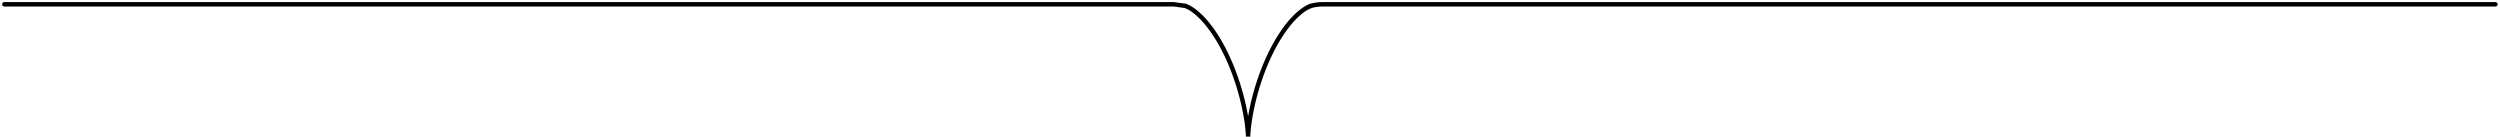 <?xml version="1.0" encoding="UTF-8"?> <svg xmlns="http://www.w3.org/2000/svg" width="1694" height="93" viewBox="0 0 1694 93" fill="none"> <path d="M2.924 2.91H795.445L803.151 3.97" stroke="black" stroke-width="3" stroke-linecap="round"></path> <path d="M1690.92 2.91L896.112 2.91C893.333 2.91 890.568 3.31 887.903 4.098" stroke="black" stroke-width="3" stroke-linecap="round"></path> <path d="M888.524 3.91L888.31 3.981L888.085 4.061L887.848 4.15L887.599 4.248L887.338 4.356L887.067 4.475L886.784 4.605L886.49 4.746L886.185 4.898L885.869 5.062L885.544 5.239L885.208 5.429L884.862 5.631L884.507 5.847L884.142 6.077L883.768 6.321L883.386 6.579L882.994 6.851L882.594 7.139L882.186 7.441L881.771 7.759L881.347 8.092L880.917 8.441L880.479 8.806L880.035 9.187L879.584 9.584L879.127 9.998L878.664 10.428L878.196 10.874L877.723 11.338L877.245 11.818L876.762 12.314L876.275 12.828L875.784 13.358L875.289 13.905L874.791 14.468L874.29 15.049L873.786 15.646L873.28 16.259L872.772 16.89L872.262 17.536L871.751 18.199L871.238 18.877L870.725 19.572L870.212 20.282L869.698 21.009L869.184 21.75L868.671 22.506L868.158 23.277L867.647 24.063L867.137 24.863L866.628 25.677L866.122 26.505L865.617 27.346L865.116 28.199L864.617 29.066L864.121 29.945L863.628 30.835L863.139 31.738L862.654 32.651L862.173 33.575L861.696 34.508L861.224 35.452L860.756 36.405L860.294 37.366L859.837 38.336L859.386 39.314L858.94 40.298L858.5 41.29L858.066 42.288L857.639 43.291L857.218 44.299L856.803 45.312L856.396 46.328L855.995 47.348L855.602 48.371L855.215 49.396L854.837 50.422L854.466 51.45L854.102 52.477L853.746 53.505L853.398 54.531L853.058 55.556L852.726 56.579L852.402 57.599L852.087 58.615L851.779 59.628L851.48 60.636L851.189 61.638L850.907 62.635L850.632 63.625L850.367 64.607L850.109 65.582L849.86 66.549L849.62 67.506L849.387 68.453L849.163 69.391L848.948 70.317L848.74 71.231L848.541 72.134L848.35 73.024L848.167 73.9L847.992 74.762L847.824 75.61L847.665 76.443L847.513 77.26L847.369 78.061L847.232 78.846L847.102 79.613L846.98 80.362L846.865 81.093L846.756 81.805L846.654 82.498L846.559 83.171L846.47 83.824L846.387 84.456L846.311 85.067L846.24 85.657L846.175 86.225L846.115 86.77L846.06 87.293L846.011 87.793L845.966 88.269L845.926 88.722L845.89 89.151L845.858 89.555L845.83 89.935L845.806 90.29L845.785 90.619L845.767 90.924L845.753 91.202L845.74 91.455L845.731 91.683L845.723 91.883L845.717 92.058L845.713 92.207L845.71 92.329L845.709 92.424L845.708 92.493L845.707 92.535V92.551V92.539V92.501L845.706 92.437L845.705 92.346L845.702 92.228L845.698 92.084L845.692 91.913L845.685 91.716L845.676 91.493L845.664 91.244L845.65 90.97L845.632 90.669L845.612 90.344L845.588 89.993L845.561 89.617L845.53 89.217L845.495 88.792L845.455 88.343L845.411 87.87L845.362 87.374L845.309 86.855L845.25 86.313L845.185 85.749L845.115 85.163L845.04 84.555L844.958 83.926L844.87 83.276L844.776 82.606L844.675 81.917L844.568 81.207L844.453 80.48L844.332 79.733L844.204 78.969L844.068 78.187L843.925 77.389L843.774 76.574L843.616 75.744L843.45 74.898L843.276 74.038L843.094 73.164L842.904 72.276L842.706 71.376L842.5 70.463L842.286 69.539L842.063 68.603L841.832 67.657L841.593 66.702L841.345 65.737L841.089 64.763L840.825 63.782L840.552 62.793L840.271 61.797L839.981 60.796L839.684 59.789L839.377 58.777L839.063 57.761L838.74 56.741L838.41 55.719L838.071 54.694L837.724 53.668L837.37 52.641L837.007 51.613L836.637 50.586L836.26 49.559L835.875 48.534L835.482 47.511L835.083 46.491L834.677 45.473L834.263 44.46L833.843 43.451L833.417 42.447L832.984 41.448L832.545 40.456L832.1 39.47L831.65 38.491L831.194 37.52L830.732 36.557L830.266 35.603L829.794 34.658L829.318 33.723L828.838 32.797L828.353 31.882L827.865 30.979L827.372 30.086L826.877 29.205L826.378 28.337L825.877 27.481L825.373 26.638L824.867 25.808L824.359 24.992L823.849 24.189L823.338 23.401L822.825 22.628L822.312 21.869L821.799 21.125L821.285 20.397L820.771 19.684L820.258 18.987L819.745 18.306L819.234 17.64L818.724 16.991L818.215 16.359L817.709 15.742L817.205 15.143L816.703 14.56L816.205 13.993L815.709 13.444L815.218 12.911L814.73 12.395L814.246 11.896L813.767 11.413L813.293 10.947L812.824 10.498L812.361 10.065L811.903 9.649L811.451 9.249L811.006 8.866L810.567 8.498L810.135 8.147L809.711 7.811L809.294 7.491L808.885 7.186L808.483 6.896L808.091 6.621L807.706 6.361L807.331 6.115L806.965 5.883L806.608 5.665L806.261 5.46L805.923 5.269L805.596 5.09L805.279 4.923L804.973 4.769L804.677 4.626L804.392 4.495L804.119 4.375L803.856 4.265L803.605 4.165L803.366 4.074L803.139 3.993L802.924 3.921" stroke="black" stroke-width="3"></path> </svg> 